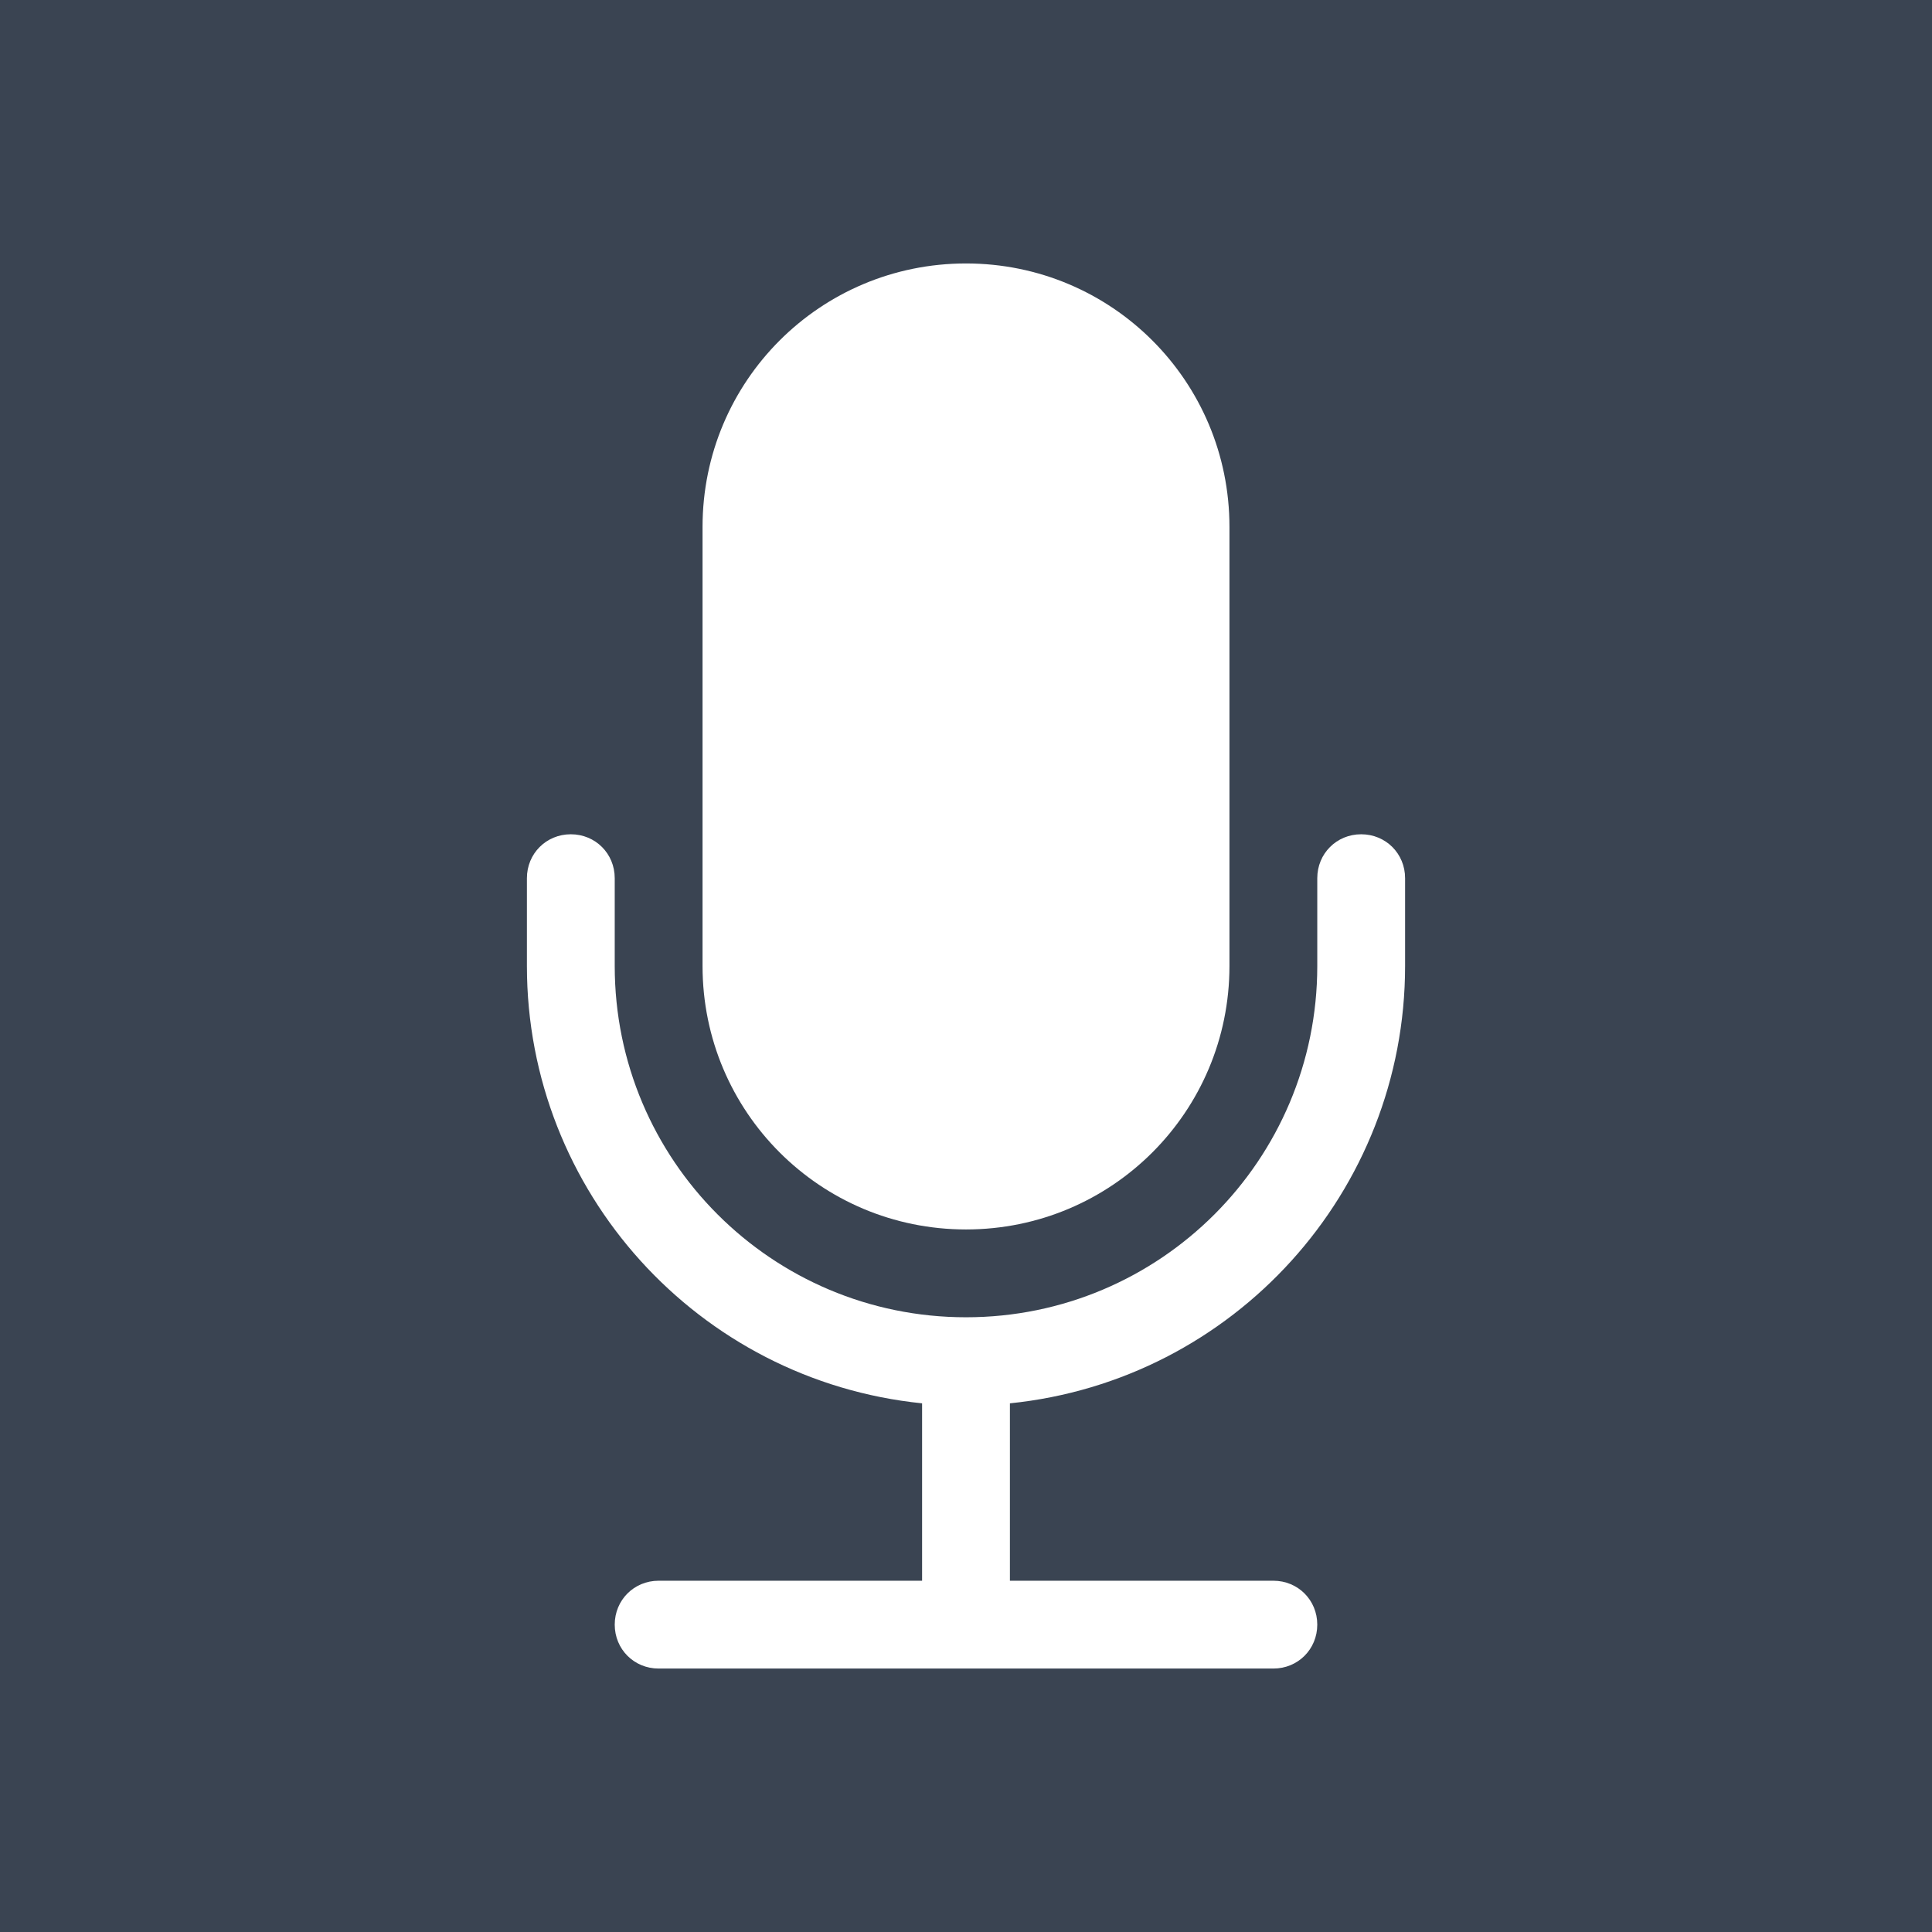 <?xml version="1.0" encoding="UTF-8"?>
<svg id="Layer_2" data-name="Layer 2" xmlns="http://www.w3.org/2000/svg" viewBox="0 0 22 22">
  <defs>
    <style>
      .cls-1 {
        fill: #fff;
      }

      .cls-2 {
        fill: #3a4452;
      }
    </style>
  </defs>
  <g id="Layer_1-2" data-name="Layer 1">
    <rect class="cls-2" width="22" height="22"/>
    <g>
      <path class="cls-1" d="M8,6c0-1.66,1.34-3,3-3s3,1.34,3,3v5c0,1.66-1.34,3-3,3s-3-1.34-3-3v-5Z"/>
      <path class="cls-1" d="M6.5,9.5c.28,0,.5.22.5.5v1c0,2.21,1.79,4,4,4s4-1.79,4-4v-1c0-.28.22-.5.5-.5s.5.22.5.5v1c0,2.57-1.95,4.72-4.5,4.98v2.02h3c.28,0,.5.22.5.5s-.22.5-.5.5h-7c-.28,0-.5-.22-.5-.5s.22-.5.5-.5h3v-2.02c-2.55-.26-4.5-2.41-4.5-4.98v-1c0-.28.22-.5.5-.5"/>
    </g>
  </g>
</svg>
